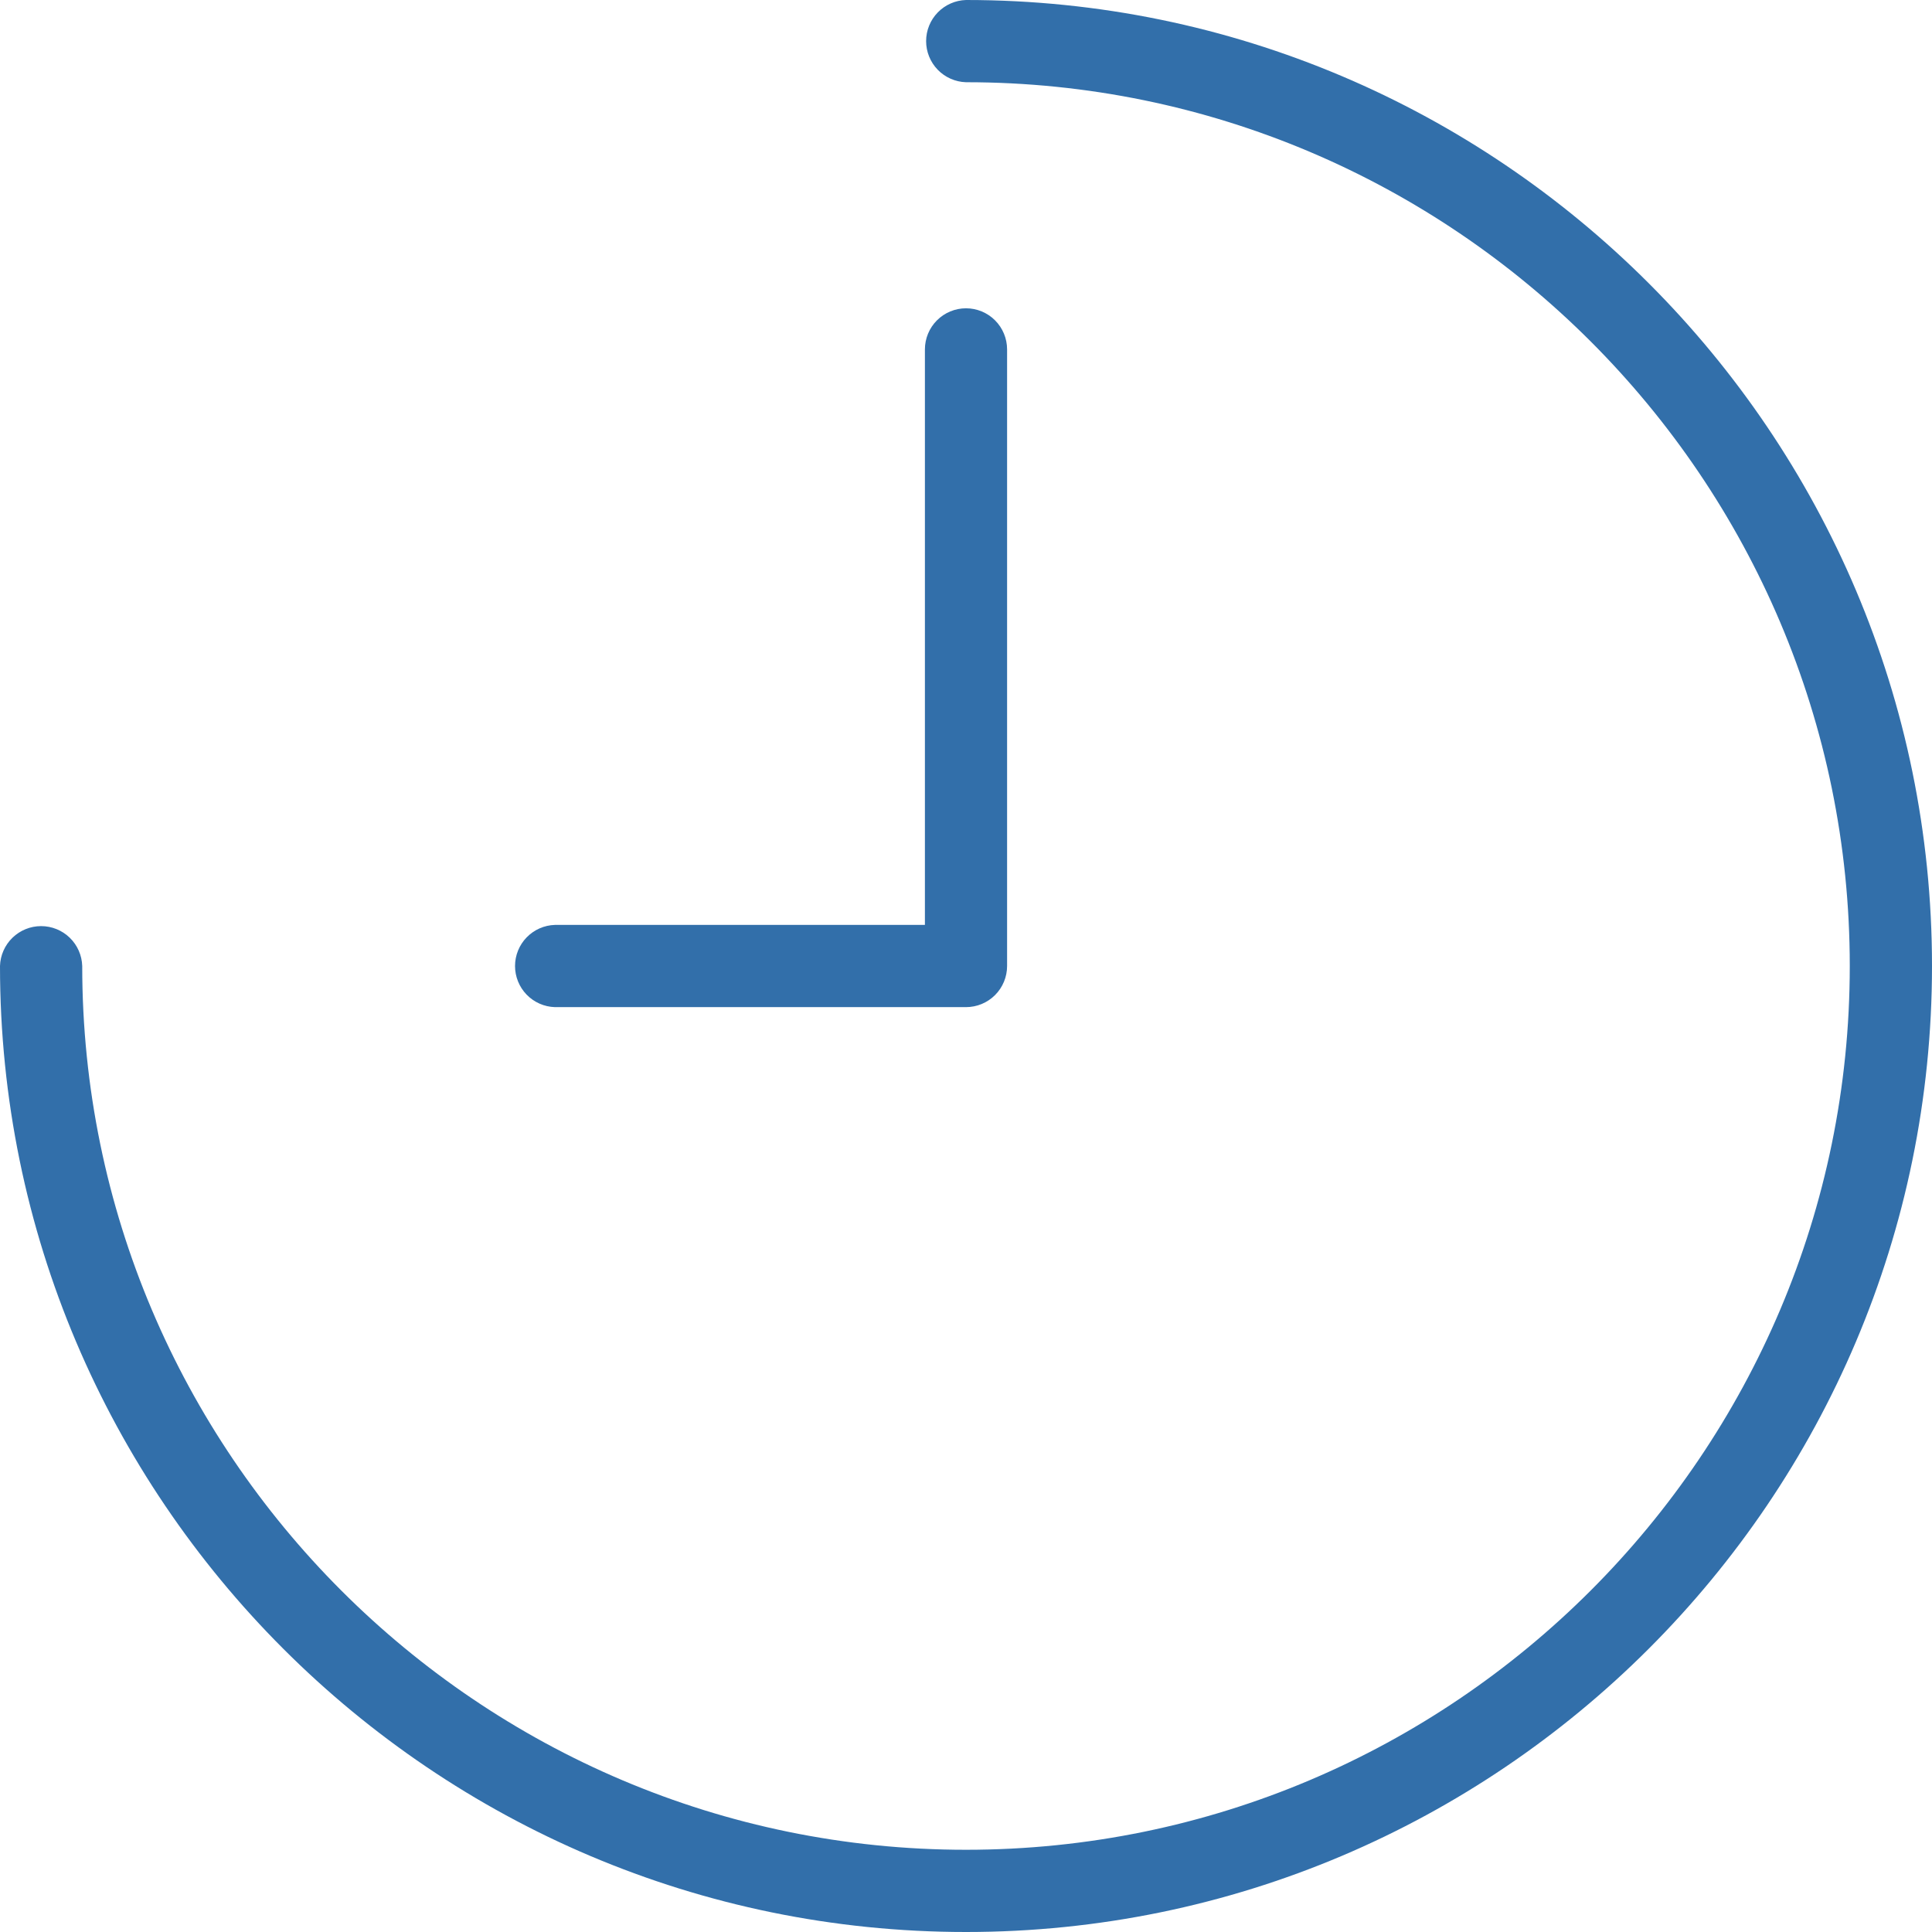 <?xml version="1.0" encoding="UTF-8"?> <svg xmlns="http://www.w3.org/2000/svg" width="512" height="512" viewBox="0 0 512 512" fill="none"> <g clip-path="url(#clip0_35_39)"> <path d="M256 0C253.168 0.086 250.48 1.271 248.507 3.305C246.534 5.339 245.43 8.061 245.43 10.895C245.43 13.729 246.534 16.451 248.507 18.485C250.48 20.519 253.168 21.704 256 21.79C385.14 21.79 490.21 126.86 490.21 256C490.21 385.14 385.14 490.21 256 490.21C126.86 490.21 21.79 385.14 21.79 256C21.704 253.168 20.519 250.48 18.485 248.507C16.451 246.534 13.729 245.43 10.895 245.43C8.061 245.43 5.339 246.534 3.305 248.507C1.271 250.48 0.086 253.168 0 256C0 397.16 114.84 512 256 512C397.16 512 512 397.16 512 256C512 114.84 397.16 0 256 0Z" fill="#326FAA"></path> <path d="M256 81.7C253.111 81.703 250.341 82.852 248.299 84.896C246.257 86.94 245.11 89.711 245.11 92.6V245.11H147.06C144.228 245.196 141.54 246.381 139.567 248.415C137.594 250.449 136.49 253.171 136.49 256.005C136.49 258.839 137.594 261.561 139.567 263.595C141.54 265.629 144.228 266.814 147.06 266.9H256C258.889 266.897 261.659 265.748 263.701 263.704C265.743 261.66 266.89 258.889 266.89 256V92.6C266.89 89.711 265.743 86.94 263.701 84.896C261.659 82.852 258.889 81.703 256 81.7V81.7Z" fill="#326FAA"></path> </g> <defs> <clipPath id="clip0_35_39"> <rect width="512" height="512" fill="white"></rect> </clipPath> </defs> </svg> 